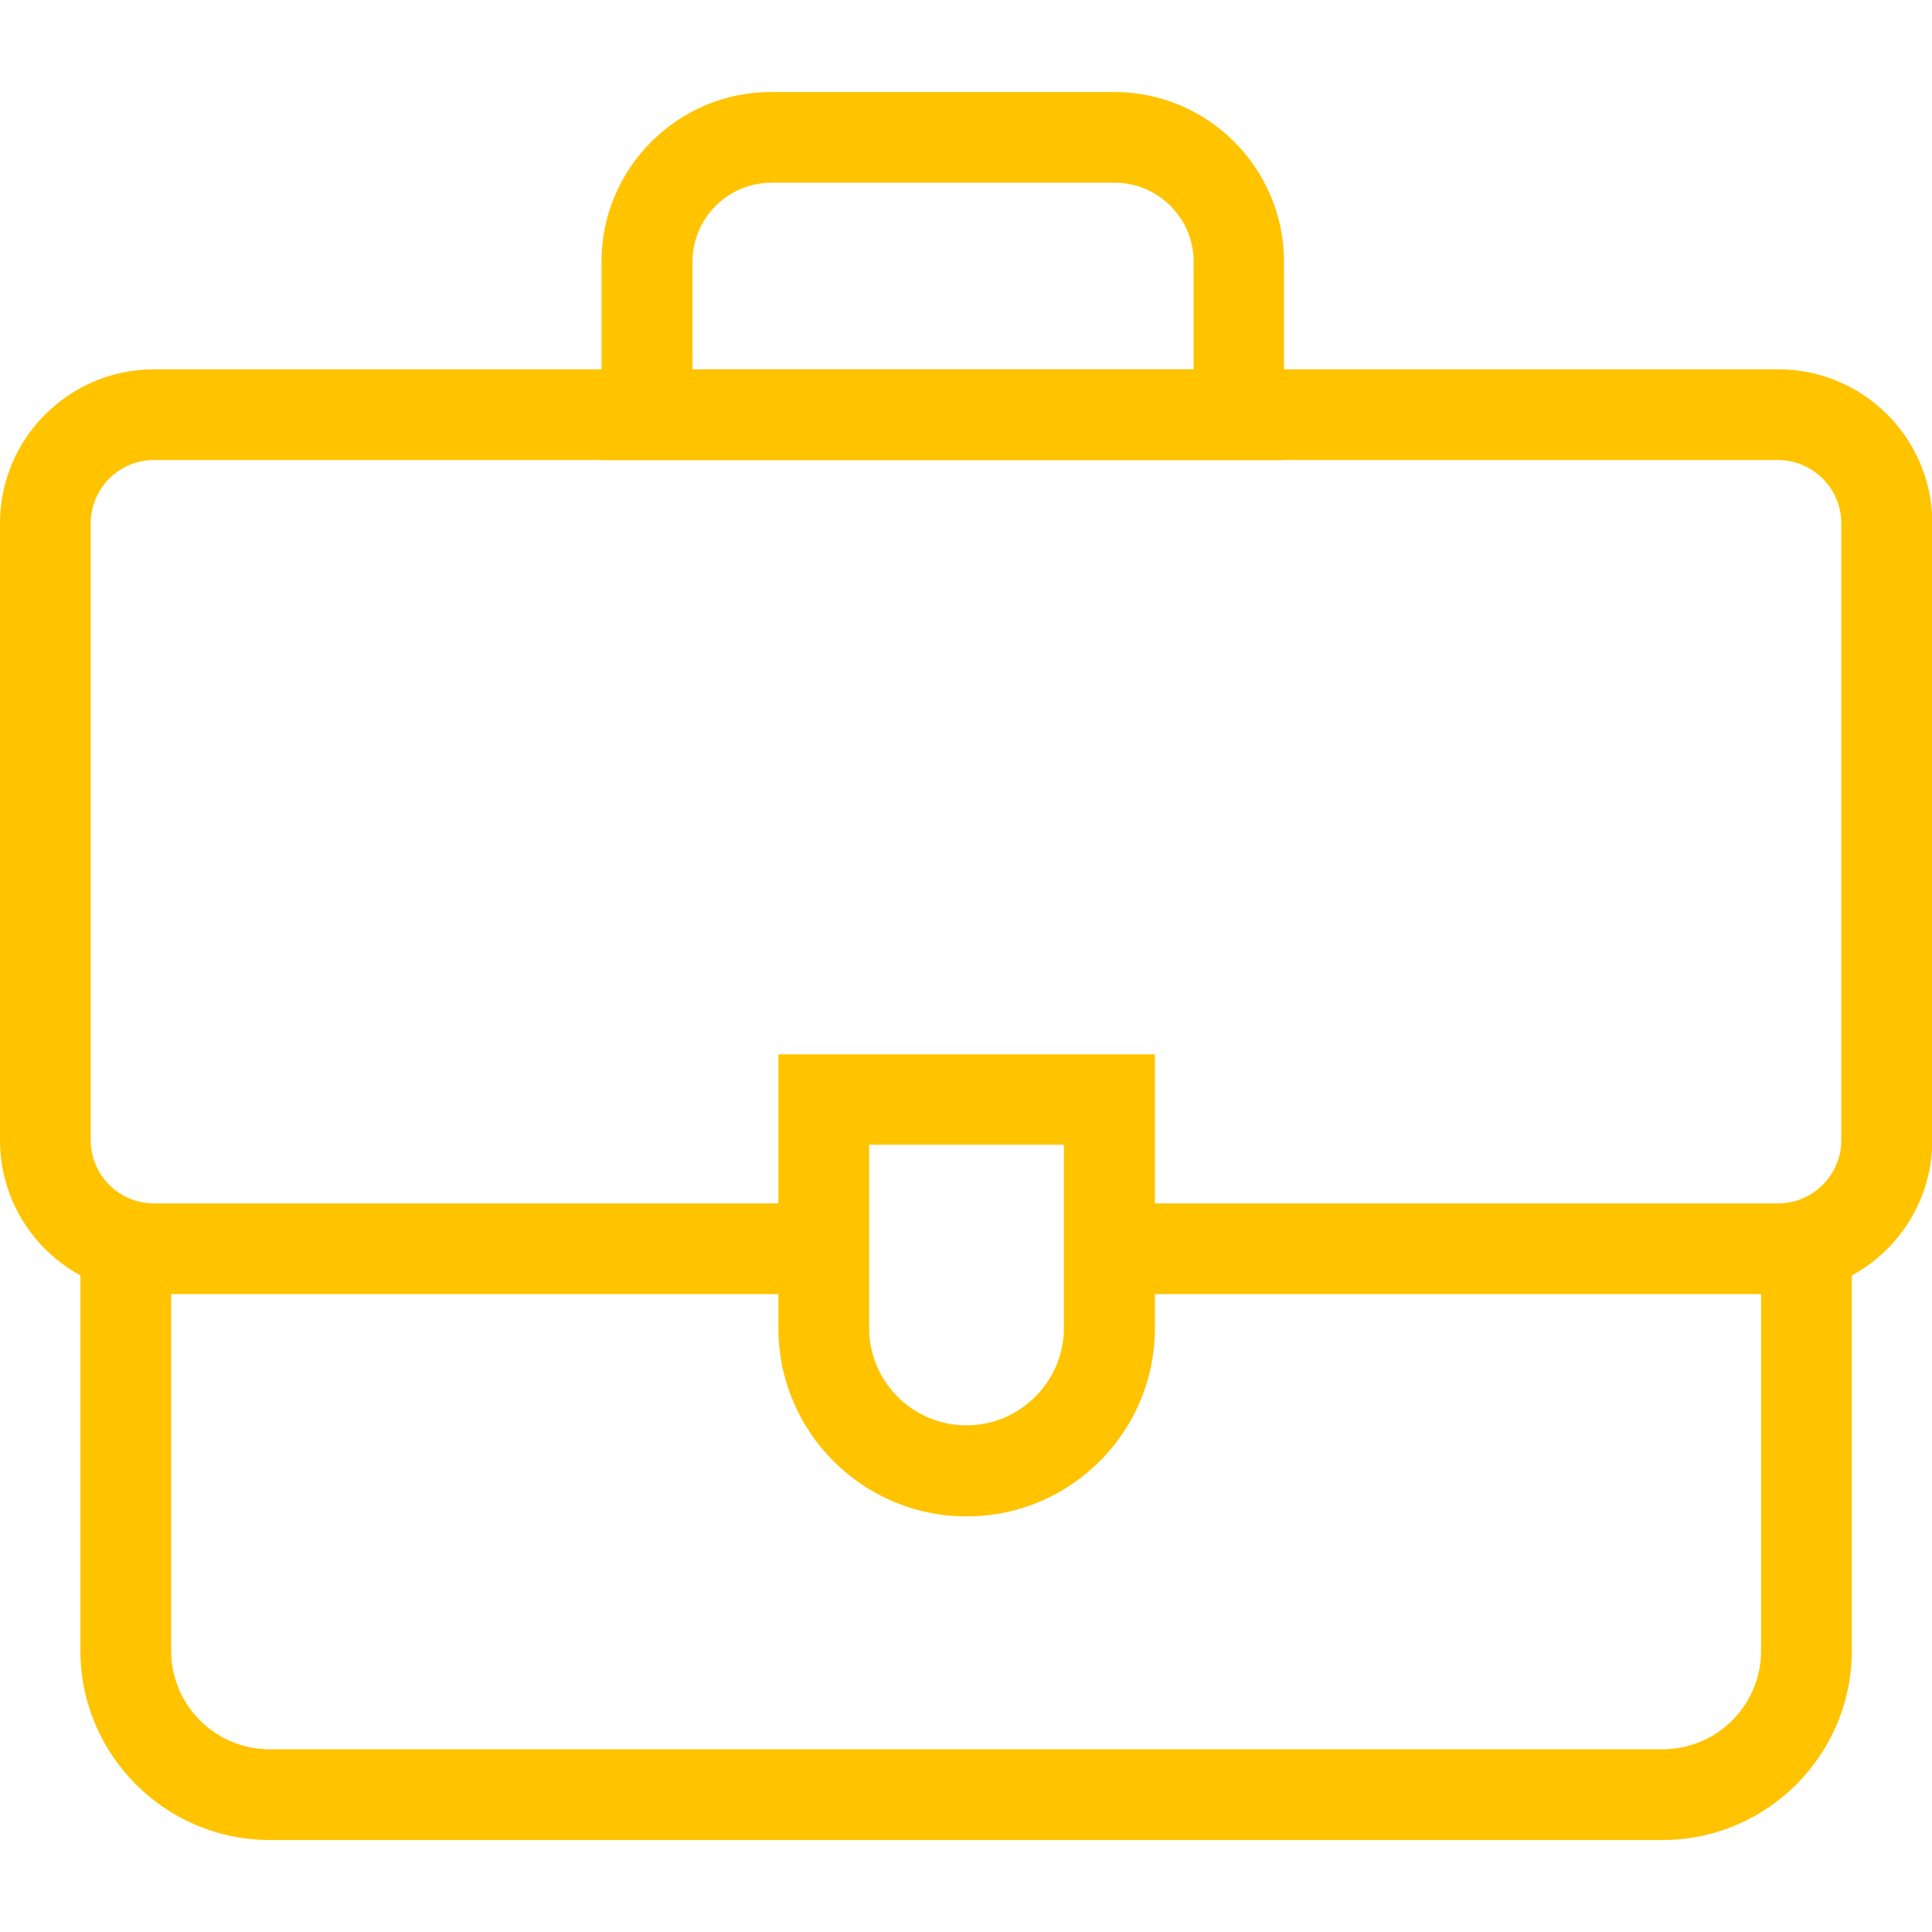 <svg width="42" height="42" viewBox="0 0 42 42" fill="none" xmlns="http://www.w3.org/2000/svg">
<g clip-path="url(#clip0_4_219)">
<path d="M38.654 28.133H24.106V26.161H38.654C39.41 26.161 40.028 25.543 40.028 24.787V11.375C40.028 10.619 39.41 10.001 38.654 10.001H3.346C2.59 10.001 1.972 10.619 1.972 11.375V24.787C1.972 25.543 2.59 26.161 3.346 26.161H17.664V28.133H3.346C1.499 28.133 0 26.634 0 24.787V11.375C0 9.534 1.499 8.029 3.346 8.029H38.66C40.508 8.029 42.007 9.528 42.007 11.375V24.787C42.007 26.634 40.508 28.133 38.66 28.133H38.654Z" fill="#FFC300"/>
<path d="M36.136 40H5.863C3.595 40 1.748 38.153 1.748 35.884V27.042H3.72V35.884C3.72 37.068 4.68 38.028 5.863 38.028H36.142C37.325 38.028 38.285 37.068 38.285 35.884V26.97H40.257V35.884C40.257 38.153 38.41 40 36.142 40H36.136Z" fill="#FFC300"/>
<path d="M27.92 10.001H13.076V5.688C13.076 3.657 14.733 2 16.764 2H24.225C26.257 2 27.913 3.657 27.913 5.688V10.001H27.92ZM15.048 8.029H25.948V5.688C25.948 4.742 25.178 3.972 24.232 3.972H16.771C15.824 3.972 15.055 4.742 15.055 5.688V8.029H15.048Z" fill="#FFC300"/>
<path d="M21.011 32.965C18.756 32.965 16.922 31.131 16.922 28.876V22.92H25.106V28.876C25.106 31.131 23.272 32.965 21.017 32.965H21.011ZM18.894 24.885V28.869C18.894 30.04 19.847 30.986 21.011 30.986C22.174 30.986 23.128 30.033 23.128 28.869V24.885H18.887H18.894Z" fill="#FFC300"/>
</g>
<defs>
<clipPath id="clip0_4_219">
<rect width="42" height="38" fill="white" transform="translate(0 2)"/>
</clipPath>
</defs>
</svg>
